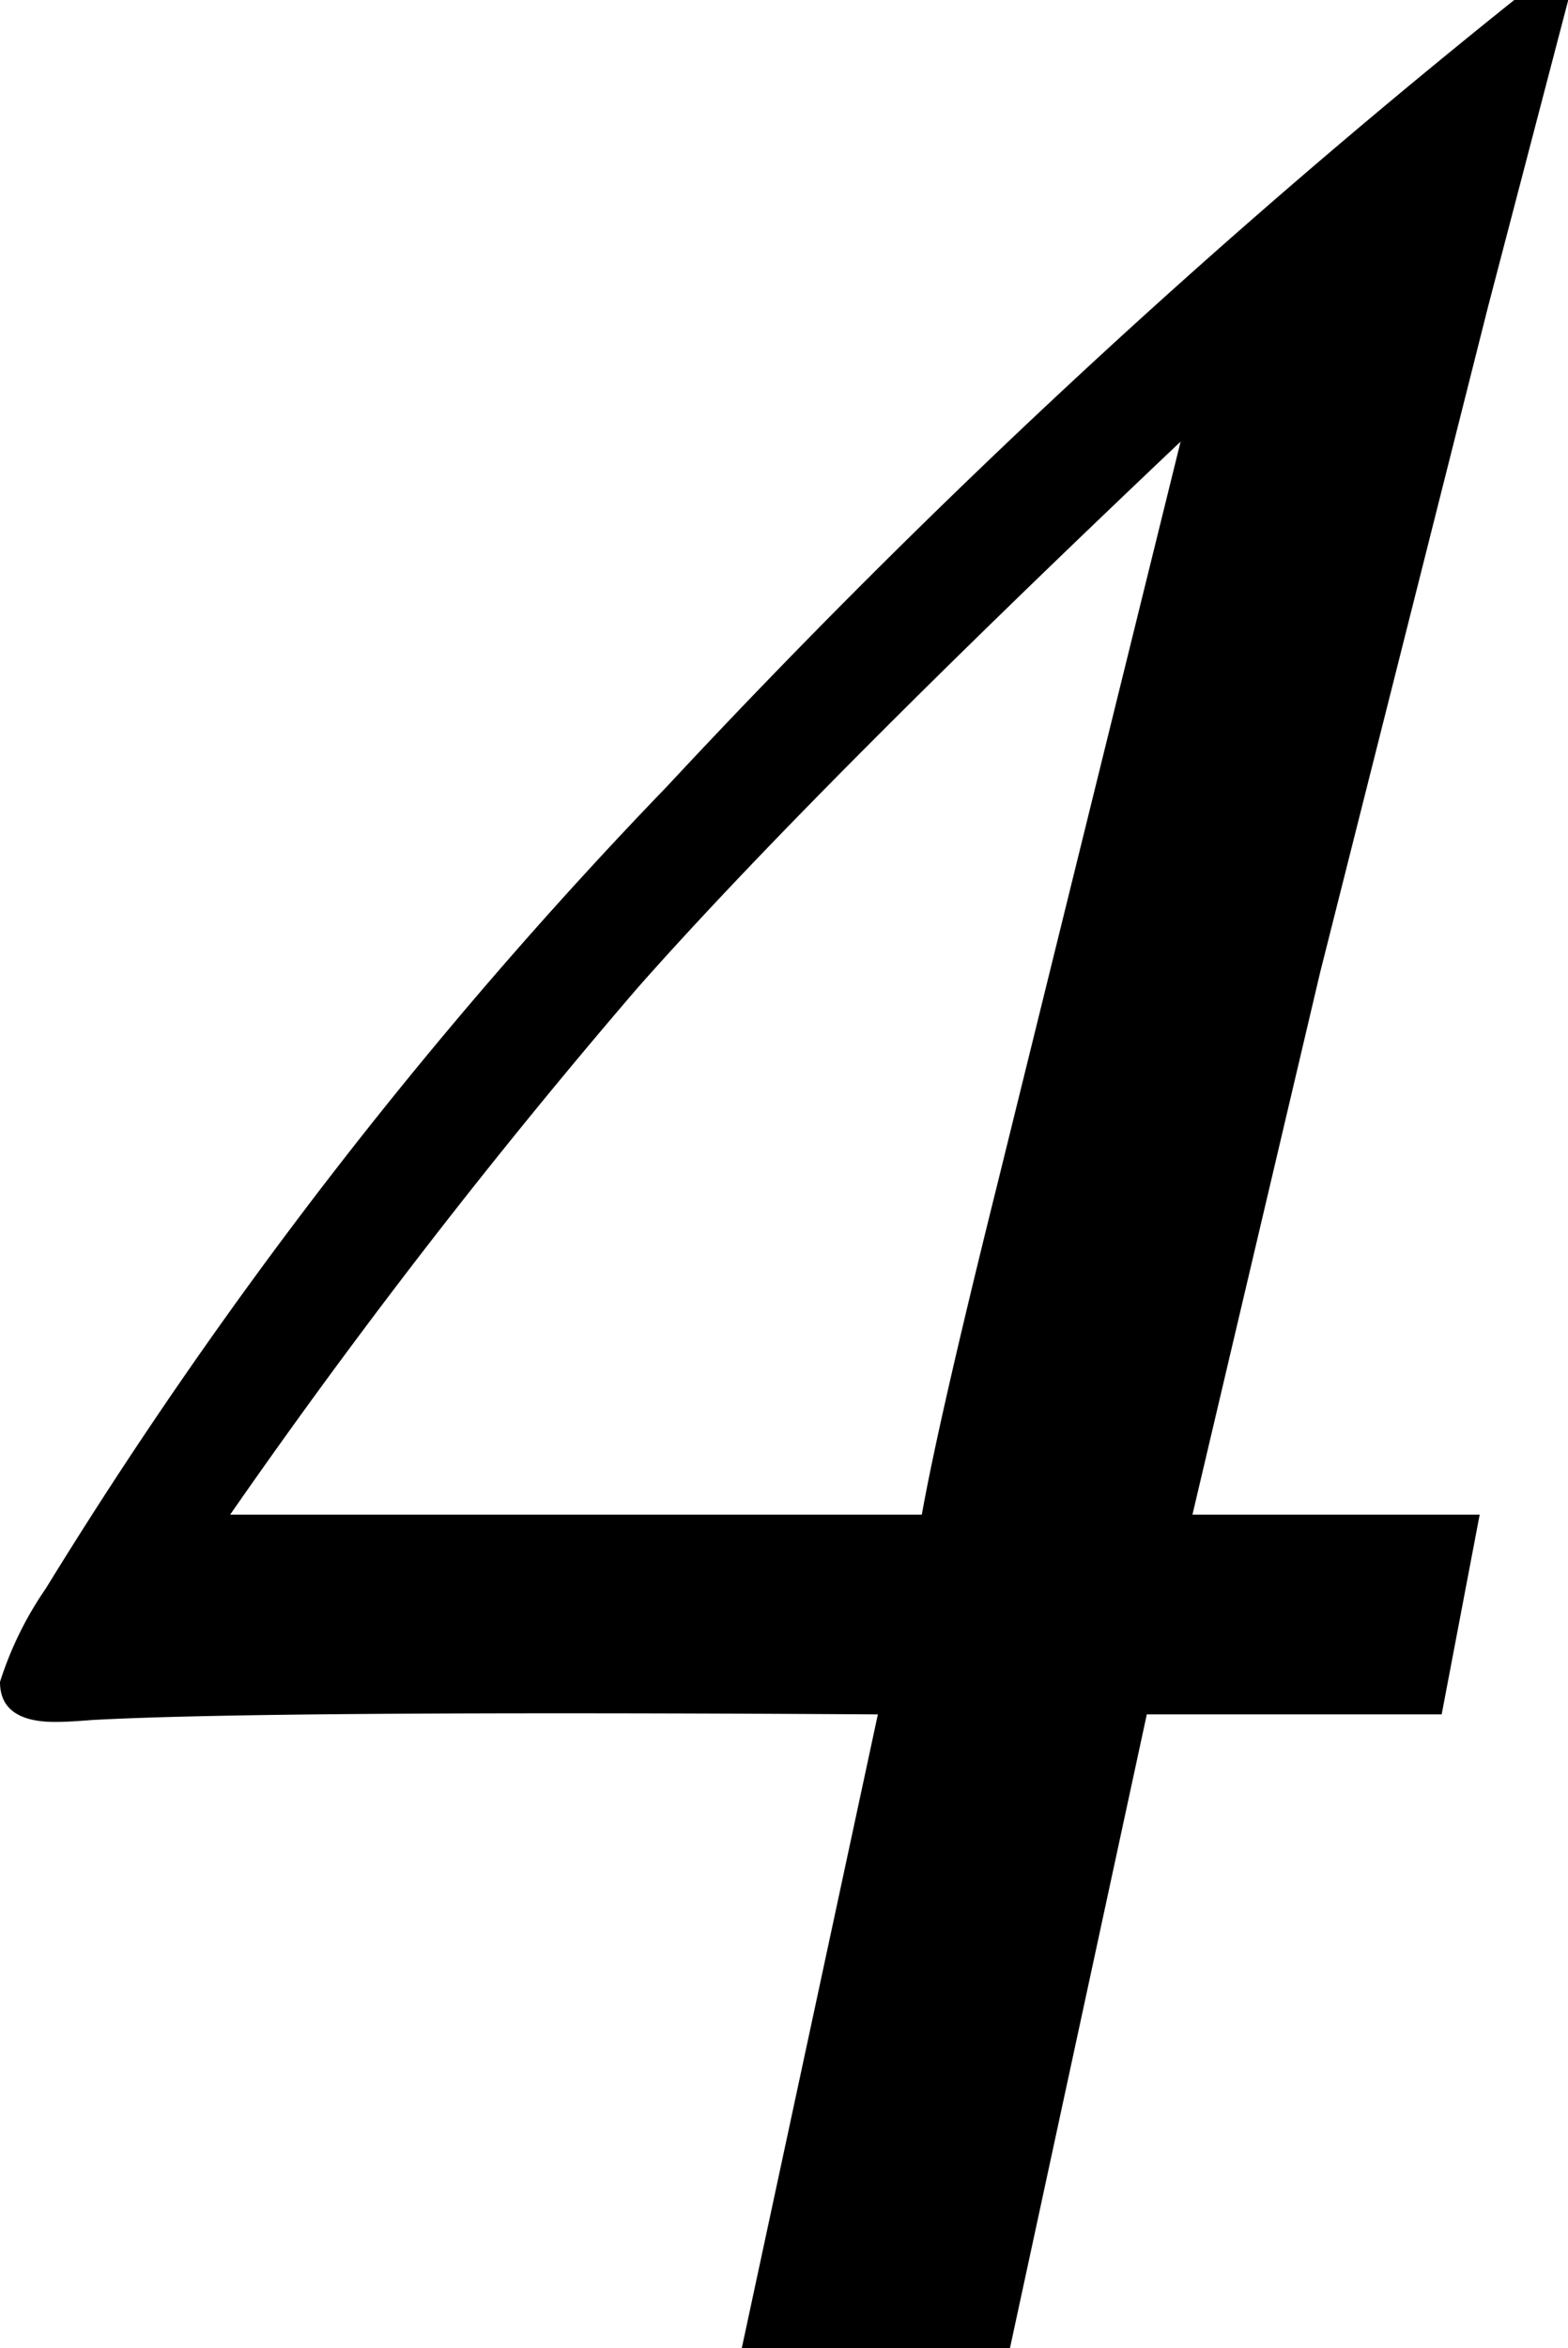 <svg xmlns="http://www.w3.org/2000/svg" width="18.517" height="27.717" viewBox="0 0 18.517 27.717">
  <path id="パス_279" data-name="パス 279" d="M10.792-9.164l-.449,2.358H6.861L5.245.674H2.078L3.685-6.806q-7.293-.045-9.29.067-.269.022-.426.022-.651,0-.651-.472a4.132,4.132,0,0,1,.539-1.1A55.454,55.454,0,0,1,1.19-17.755,93.64,93.64,0,0,1,11.2-27.043h.638l-.946,3.616L8.908-15.565,7.4-9.164Zm-6.588,0q.2-1.121.892-3.9l2.164-8.766Q2.883-17.684.851-15.386A76.4,76.4,0,0,0-3.964-9.164Z" transform="translate(6.682 27.043)"/>
</svg>
